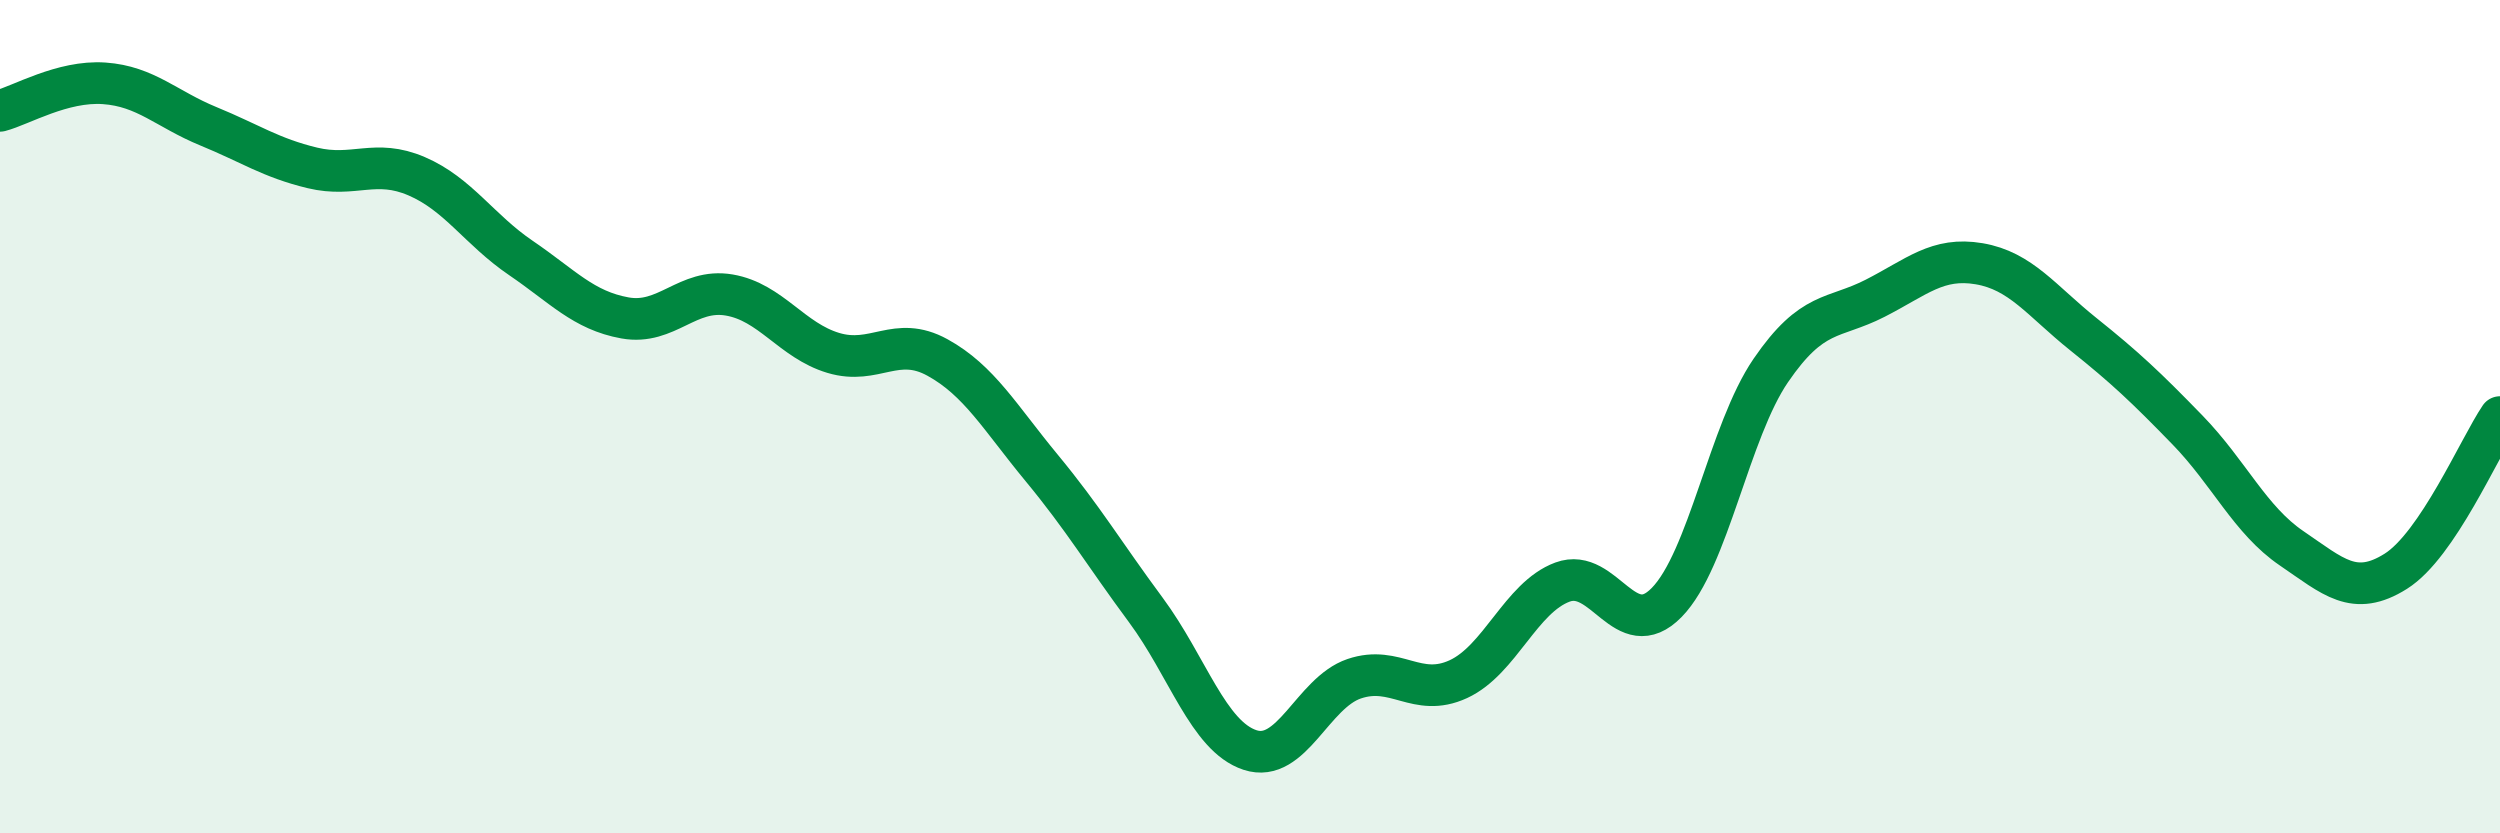 
    <svg width="60" height="20" viewBox="0 0 60 20" xmlns="http://www.w3.org/2000/svg">
      <path
        d="M 0,2.66 C 0.5,2.53 1.5,1.93 2.5,2 C 3.5,2.07 4,2.62 5,3.03 C 6,3.44 6.5,3.79 7.5,4.03 C 8.5,4.27 9,3.8 10,4.23 C 11,4.66 11.5,5.51 12.5,6.19 C 13.5,6.87 14,7.45 15,7.63 C 16,7.81 16.5,6.91 17.5,7.08 C 18.5,7.25 19,8.17 20,8.47 C 21,8.77 21.5,8.03 22.5,8.58 C 23.5,9.13 24,10.02 25,11.23 C 26,12.44 26.5,13.29 27.5,14.64 C 28.5,15.99 29,17.67 30,18 C 31,18.33 31.5,16.63 32.5,16.29 C 33.5,15.95 34,16.76 35,16.3 C 36,15.84 36.5,14.34 37.5,13.97 C 38.5,13.6 39,15.48 40,14.46 C 41,13.44 41.5,10.35 42.5,8.89 C 43.5,7.43 44,7.67 45,7.16 C 46,6.65 46.5,6.16 47.5,6.33 C 48.5,6.5 49,7.22 50,8.02 C 51,8.82 51.5,9.29 52.5,10.32 C 53.5,11.35 54,12.48 55,13.16 C 56,13.84 56.5,14.34 57.5,13.71 C 58.5,13.08 59.5,10.75 60,10.01L60 20L0 20Z"
        fill="#008740"
        opacity="0.1"
        stroke-linecap="round"
        stroke-linejoin="round"
      />
      <path
        d="M 0,2.66 C 0.5,2.53 1.5,1.93 2.5,2 C 3.5,2.07 4,2.62 5,3.03 C 6,3.44 6.5,3.79 7.5,4.03 C 8.5,4.27 9,3.8 10,4.23 C 11,4.66 11.5,5.51 12.5,6.19 C 13.5,6.87 14,7.45 15,7.63 C 16,7.81 16.5,6.91 17.5,7.08 C 18.5,7.25 19,8.17 20,8.47 C 21,8.77 21.5,8.03 22.5,8.58 C 23.5,9.13 24,10.02 25,11.23 C 26,12.44 26.5,13.29 27.5,14.64 C 28.5,15.99 29,17.67 30,18 C 31,18.33 31.5,16.63 32.5,16.29 C 33.5,15.95 34,16.76 35,16.3 C 36,15.84 36.5,14.34 37.5,13.97 C 38.5,13.6 39,15.48 40,14.46 C 41,13.44 41.5,10.35 42.5,8.89 C 43.5,7.43 44,7.67 45,7.16 C 46,6.65 46.5,6.16 47.5,6.33 C 48.5,6.5 49,7.22 50,8.02 C 51,8.82 51.5,9.29 52.5,10.32 C 53.5,11.35 54,12.48 55,13.16 C 56,13.84 56.5,14.34 57.5,13.71 C 58.5,13.08 59.5,10.75 60,10.01"
        stroke="#008740"
        stroke-width="1"
        fill="none"
        stroke-linecap="round"
        stroke-linejoin="round"
      />
    </svg>
  